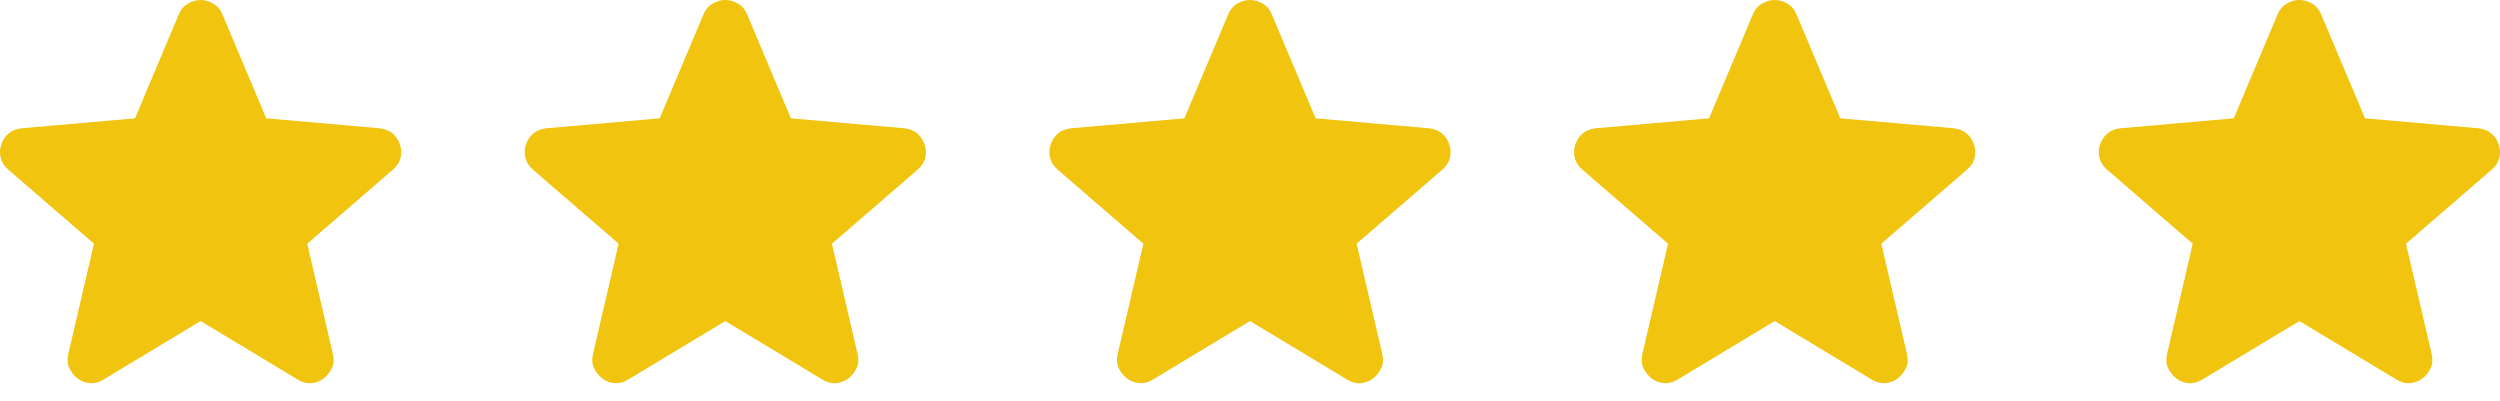 <svg xmlns="http://www.w3.org/2000/svg" width="81" height="13" viewBox="0 0 81 13" fill="none"><path d="M6.5 10.402L3.349 12.3C3.21 12.388 3.064 12.426 2.912 12.413C2.76 12.401 2.628 12.35 2.514 12.262C2.4 12.173 2.311 12.062 2.248 11.93C2.185 11.797 2.172 11.648 2.21 11.483L3.045 7.896L0.255 5.485C0.128 5.372 0.05 5.242 0.018 5.096C-0.013 4.95 -0.004 4.808 0.046 4.669C0.096 4.531 0.172 4.417 0.274 4.328C0.376 4.239 0.515 4.182 0.692 4.157L4.374 3.834L5.797 0.456C5.861 0.304 5.959 0.19 6.092 0.114C6.225 0.038 6.361 0 6.5 0C6.638 0 6.774 0.038 6.907 0.114C7.04 0.19 7.139 0.304 7.202 0.456L8.626 3.834L12.308 4.157C12.485 4.182 12.624 4.239 12.725 4.328C12.827 4.416 12.902 4.53 12.953 4.669C13.004 4.808 13.013 4.951 12.982 5.097C12.951 5.242 12.871 5.372 12.744 5.485L9.954 7.896L10.789 11.483C10.827 11.648 10.815 11.797 10.751 11.93C10.688 12.063 10.6 12.174 10.486 12.262C10.372 12.35 10.239 12.4 10.087 12.413C9.935 12.427 9.79 12.389 9.65 12.3L6.5 10.402Z" fill="#F1C40F"></path><path d="M23.5 10.402L20.349 12.3C20.21 12.388 20.064 12.426 19.912 12.413C19.761 12.401 19.628 12.35 19.514 12.262C19.4 12.173 19.311 12.062 19.248 11.93C19.185 11.797 19.172 11.648 19.21 11.483L20.045 7.896L17.255 5.485C17.128 5.372 17.049 5.242 17.018 5.096C16.987 4.95 16.996 4.808 17.046 4.669C17.096 4.531 17.172 4.417 17.274 4.328C17.376 4.239 17.515 4.182 17.692 4.157L21.374 3.834L22.797 0.456C22.861 0.304 22.959 0.19 23.092 0.114C23.225 0.038 23.361 0 23.5 0C23.638 0 23.774 0.038 23.907 0.114C24.041 0.19 24.139 0.304 24.202 0.456L25.625 3.834L29.308 4.157C29.485 4.182 29.624 4.239 29.725 4.328C29.827 4.416 29.902 4.53 29.953 4.669C30.004 4.808 30.013 4.951 29.982 5.097C29.951 5.242 29.871 5.372 29.744 5.485L26.954 7.896L27.789 11.483C27.827 11.648 27.815 11.797 27.751 11.93C27.688 12.063 27.599 12.174 27.486 12.262C27.372 12.35 27.239 12.4 27.087 12.413C26.935 12.427 26.79 12.389 26.651 12.3L23.5 10.402Z" fill="#F1C40F"></path><path d="M40.5 10.402L37.349 12.3C37.21 12.388 37.064 12.426 36.912 12.413C36.761 12.401 36.628 12.35 36.514 12.262C36.4 12.173 36.311 12.062 36.248 11.93C36.185 11.797 36.172 11.648 36.21 11.483L37.045 7.896L34.255 5.485C34.129 5.372 34.05 5.242 34.018 5.096C33.987 4.95 33.996 4.808 34.046 4.669C34.096 4.531 34.172 4.417 34.274 4.328C34.376 4.239 34.515 4.182 34.692 4.157L38.374 3.834L39.797 0.456C39.861 0.304 39.959 0.19 40.092 0.114C40.225 0.038 40.361 0 40.5 0C40.638 0 40.774 0.038 40.907 0.114C41.041 0.19 41.139 0.304 41.202 0.456L42.626 3.834L46.308 4.157C46.485 4.182 46.624 4.239 46.725 4.328C46.827 4.416 46.903 4.53 46.953 4.669C47.004 4.808 47.013 4.951 46.982 5.097C46.951 5.242 46.871 5.372 46.744 5.485L43.954 7.896L44.789 11.483C44.827 11.648 44.815 11.797 44.751 11.93C44.688 12.063 44.599 12.174 44.486 12.262C44.372 12.35 44.239 12.4 44.087 12.413C43.935 12.427 43.79 12.389 43.651 12.3L40.5 10.402Z" fill="#F1C40F"></path><path d="M57.5 10.402L54.349 12.3C54.21 12.388 54.064 12.426 53.912 12.413C53.761 12.401 53.628 12.35 53.514 12.262C53.4 12.173 53.311 12.062 53.248 11.93C53.185 11.797 53.172 11.648 53.21 11.483L54.045 7.896L51.255 5.485C51.129 5.372 51.05 5.242 51.018 5.096C50.987 4.95 50.996 4.808 51.046 4.669C51.096 4.531 51.172 4.417 51.274 4.328C51.376 4.239 51.515 4.182 51.692 4.157L55.374 3.834L56.797 0.456C56.861 0.304 56.959 0.19 57.092 0.114C57.225 0.038 57.361 0 57.5 0C57.638 0 57.774 0.038 57.907 0.114C58.041 0.19 58.139 0.304 58.202 0.456L59.626 3.834L63.308 4.157C63.485 4.182 63.624 4.239 63.725 4.328C63.827 4.416 63.903 4.53 63.953 4.669C64.004 4.808 64.013 4.951 63.982 5.097C63.951 5.242 63.871 5.372 63.744 5.485L60.954 7.896L61.789 11.483C61.827 11.648 61.815 11.797 61.751 11.93C61.688 12.063 61.599 12.174 61.486 12.262C61.372 12.35 61.239 12.4 61.087 12.413C60.935 12.427 60.79 12.389 60.651 12.3L57.5 10.402Z" fill="#F1C40F"></path><path d="M74.5 10.402L71.349 12.3C71.21 12.388 71.064 12.426 70.912 12.413C70.76 12.401 70.628 12.35 70.514 12.262C70.4 12.173 70.311 12.062 70.248 11.93C70.185 11.797 70.172 11.648 70.21 11.483L71.045 7.896L68.255 5.485C68.129 5.372 68.049 5.242 68.018 5.096C67.987 4.95 67.996 4.808 68.046 4.669C68.096 4.531 68.172 4.417 68.274 4.328C68.376 4.239 68.515 4.182 68.692 4.157L72.374 3.834L73.797 0.456C73.861 0.304 73.959 0.19 74.092 0.114C74.225 0.038 74.361 0 74.5 0C74.638 0 74.774 0.038 74.907 0.114C75.04 0.19 75.139 0.304 75.202 0.456L76.626 3.834L80.308 4.157C80.485 4.182 80.624 4.239 80.725 4.328C80.827 4.416 80.903 4.53 80.953 4.669C81.004 4.808 81.013 4.951 80.982 5.097C80.951 5.242 80.871 5.372 80.744 5.485L77.954 7.896L78.789 11.483C78.827 11.648 78.815 11.797 78.751 11.93C78.688 12.063 78.6 12.174 78.486 12.262C78.372 12.35 78.239 12.4 78.087 12.413C77.935 12.427 77.79 12.389 77.65 12.3L74.5 10.402Z" fill="#F1C40F"></path></svg>